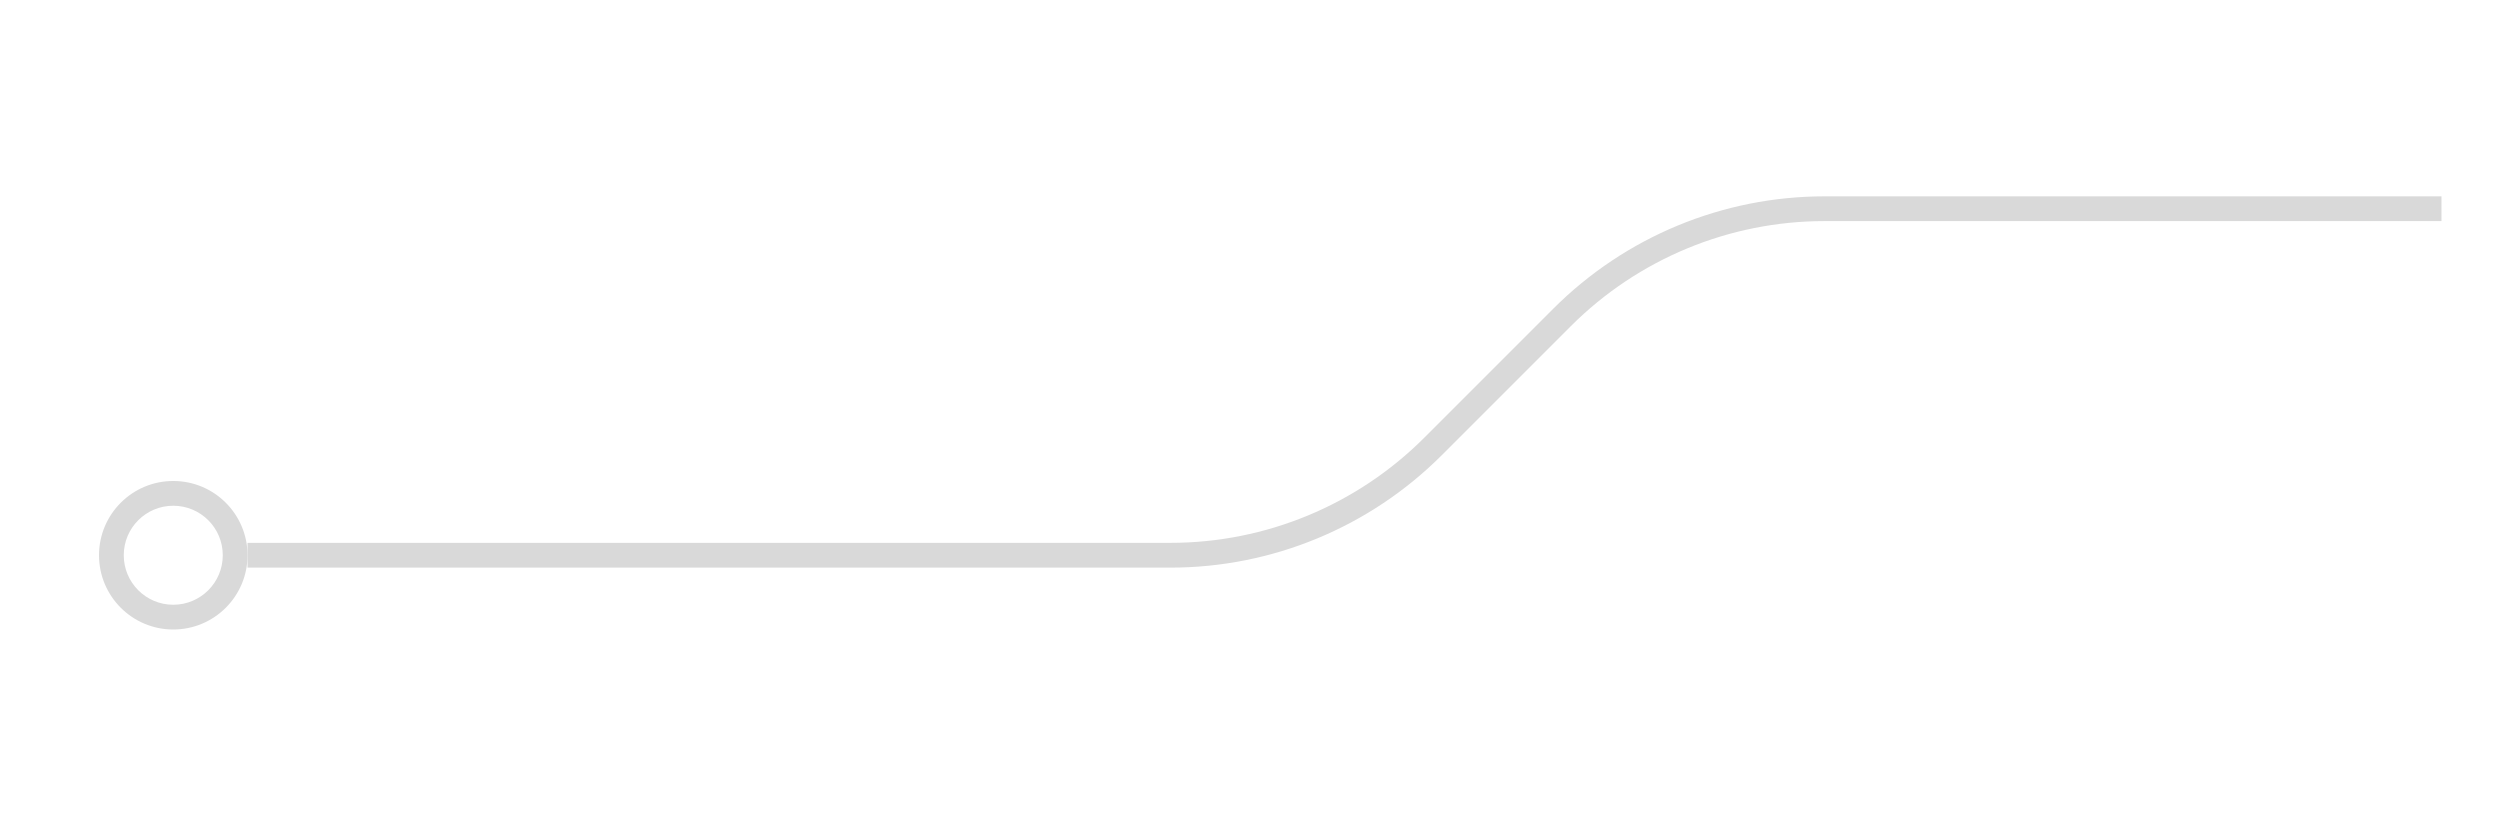 <?xml version="1.0" encoding="UTF-8"?> <svg xmlns="http://www.w3.org/2000/svg" width="101" height="33" viewBox="0 0 101 33" fill="none"><g clip-path="url(#clip0_553_32094)"><path d="M9 22.432C9 21.327 8.105 20.432 7 20.432C5.895 20.432 5 21.327 5 22.432C5 23.536 5.895 24.432 7 24.432V25.432C5.343 25.432 4 24.088 4 22.432C4 20.775 5.343 19.432 7 19.432C8.657 19.432 10 20.775 10 22.432C10 24.088 8.657 25.432 7 25.432V24.432C8.105 24.432 9 23.536 9 22.432Z" fill="#D9D9D9"></path><path d="M47.287 21.931C51.132 21.931 54.821 20.404 57.54 17.684L62.753 12.471C65.659 9.565 69.602 7.932 73.713 7.932H98.635V8.932H73.713C69.867 8.932 66.179 10.459 63.46 13.178L58.247 18.391C55.34 21.298 51.398 22.932 47.287 22.932L10 22.932V21.932L47.287 21.931Z" fill="#D9D9D9"></path></g><defs><clipPath id="clip0_553_32094"><rect width="101" height="33" fill="white"></rect></clipPath></defs></svg> 